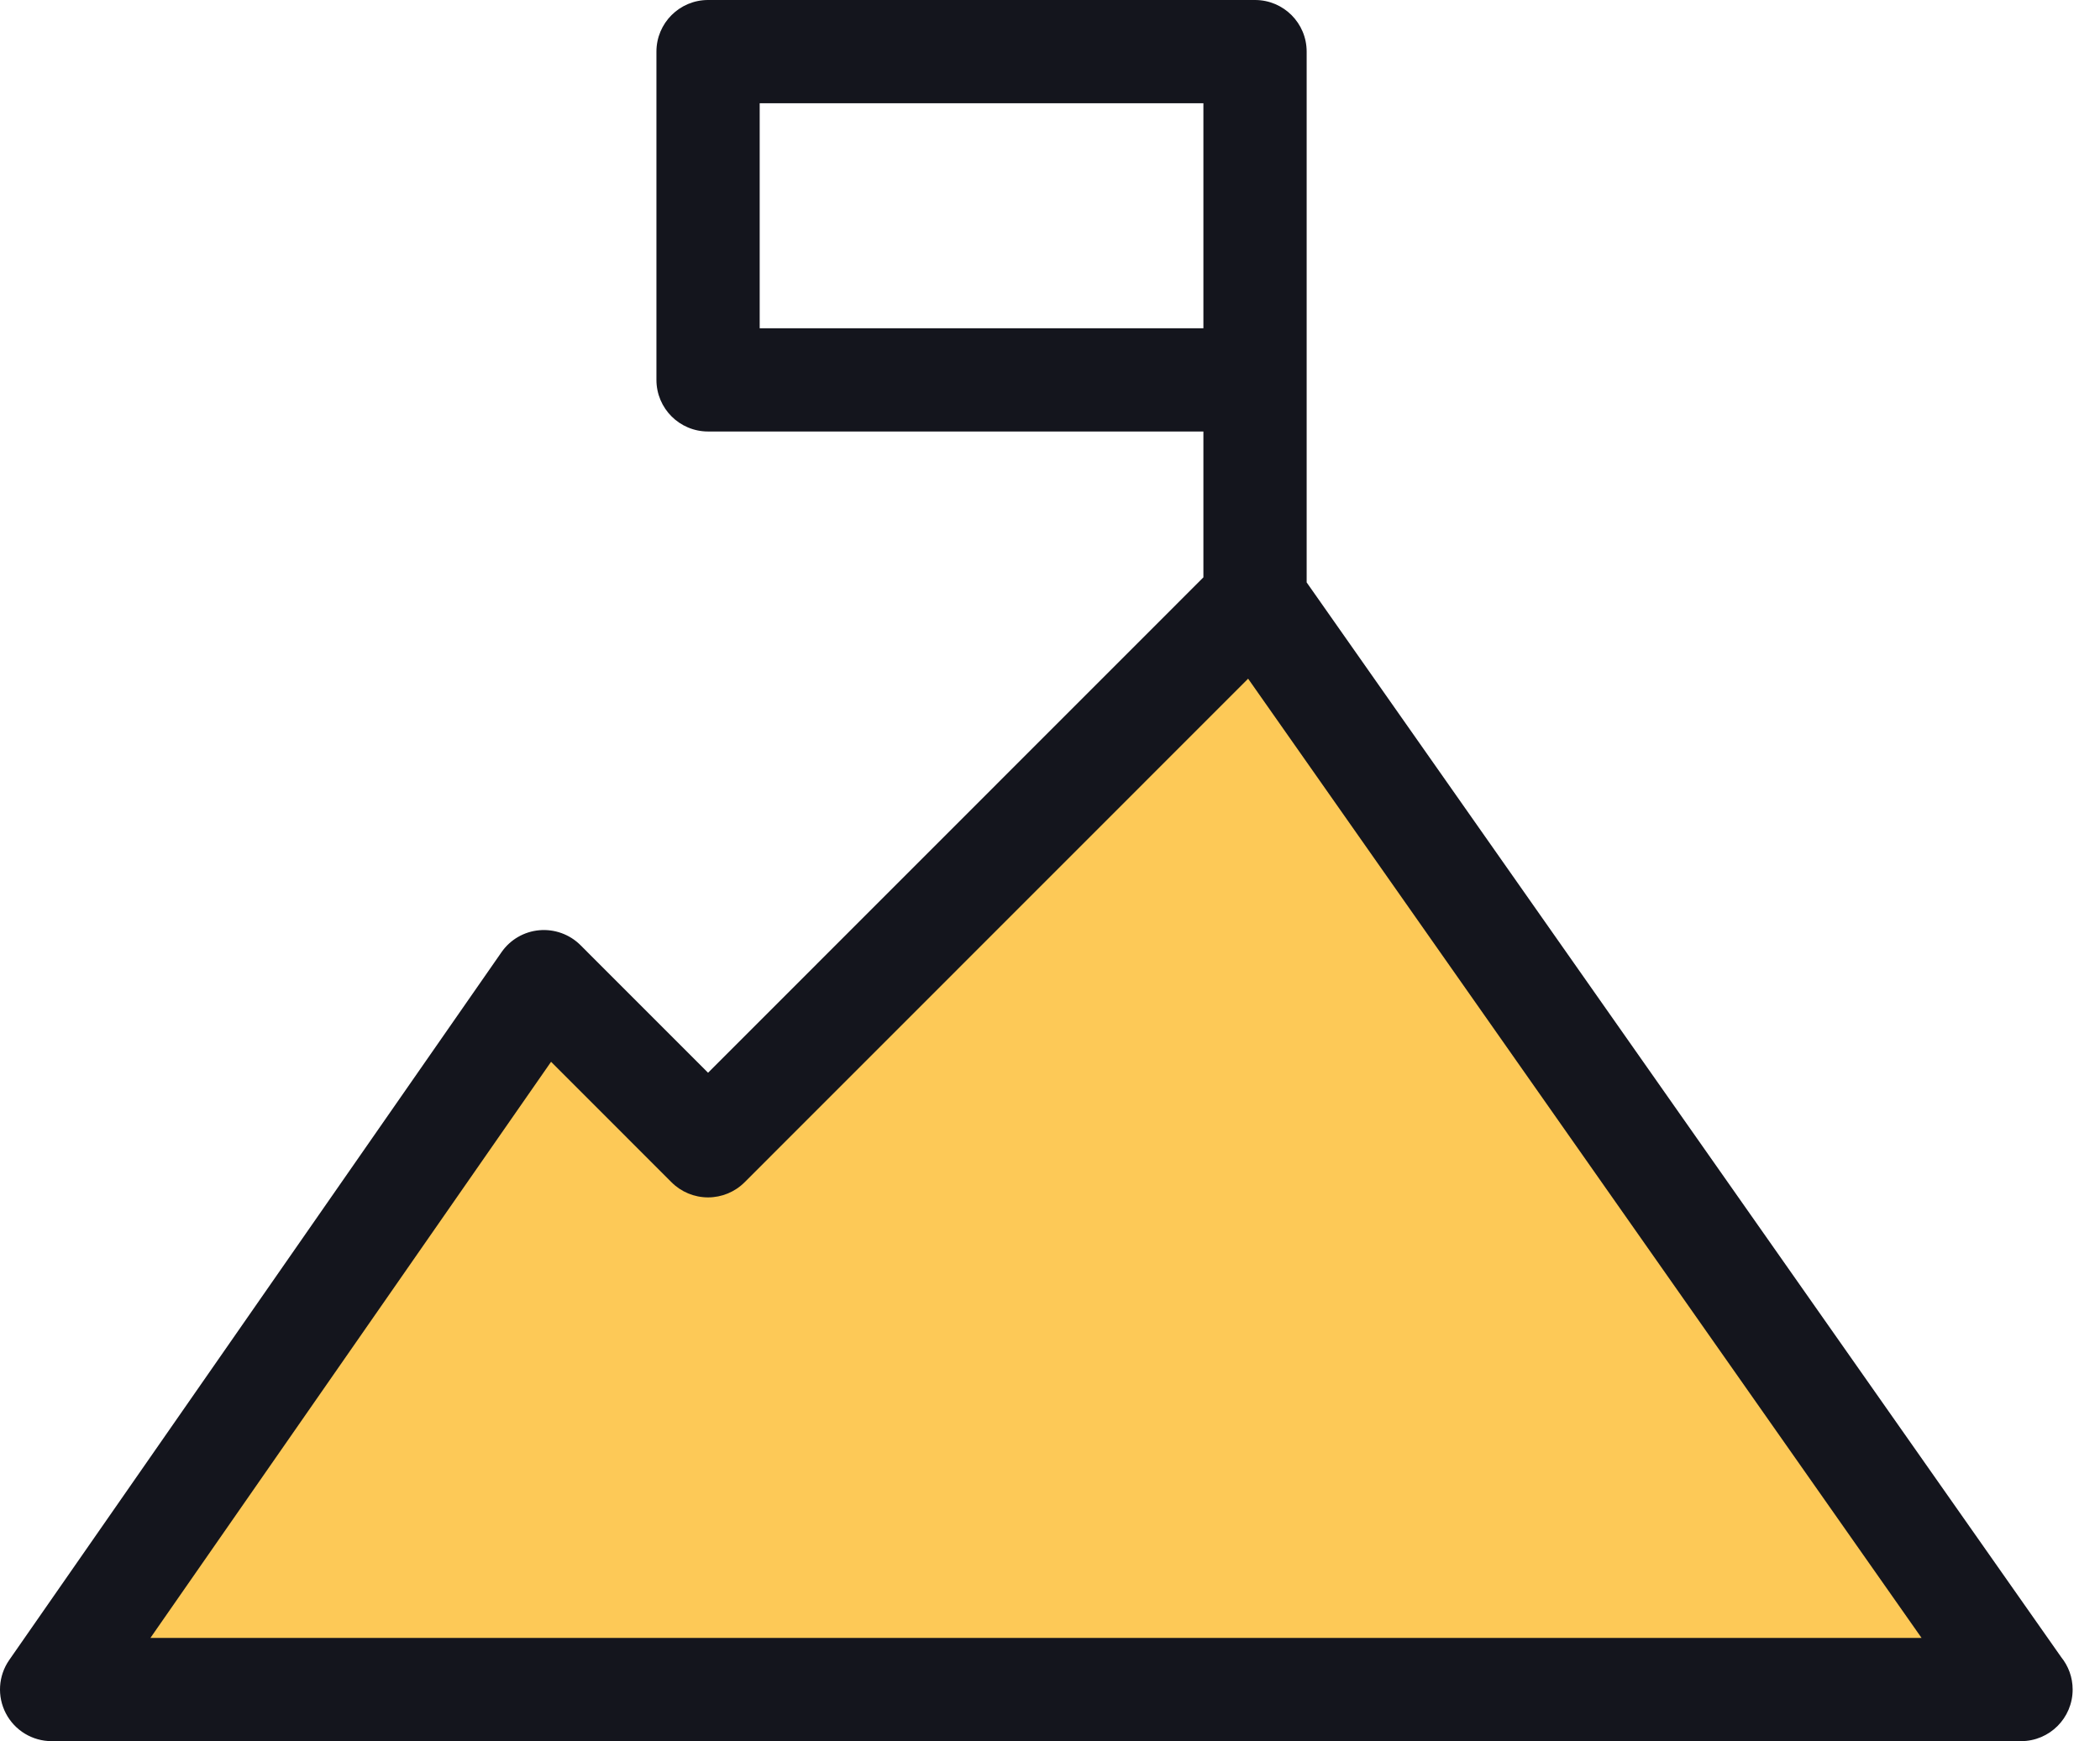 <svg width="41" height="34" viewBox="0 0 41 34" fill="none" xmlns="http://www.w3.org/2000/svg">
<path d="M14 22L24.5 11.5L39 33H1L11 19.5L14 22Z" fill="#FDC957"/>
<path d="M25.511 1.008C25.511 0.451 25.06 0 24.503 0H13.824C13.267 0 12.816 0.451 12.816 1.008V7.418C12.816 7.975 13.267 8.426 13.824 8.426H23.495V11.274L13.824 20.948L11.333 18.456C11.122 18.245 10.826 18.139 10.53 18.165C10.233 18.191 9.962 18.348 9.792 18.593L0.18 32.416C-0.034 32.724 -0.059 33.126 0.115 33.459C0.289 33.792 0.633 34 1.008 34H39.455H39.458C40.015 34 40.466 33.549 40.466 32.992C40.466 32.752 40.382 32.532 40.242 32.359L25.511 11.373V1.008ZM14.832 6.41V2.016H23.495V6.41H14.832ZM2.937 31.984L10.759 20.734L13.111 23.087C13.3 23.276 13.556 23.382 13.824 23.382C14.091 23.382 14.348 23.276 14.537 23.087L24.368 13.253L37.516 31.984L2.937 31.984Z" fill="#14151D"/>
</svg>
